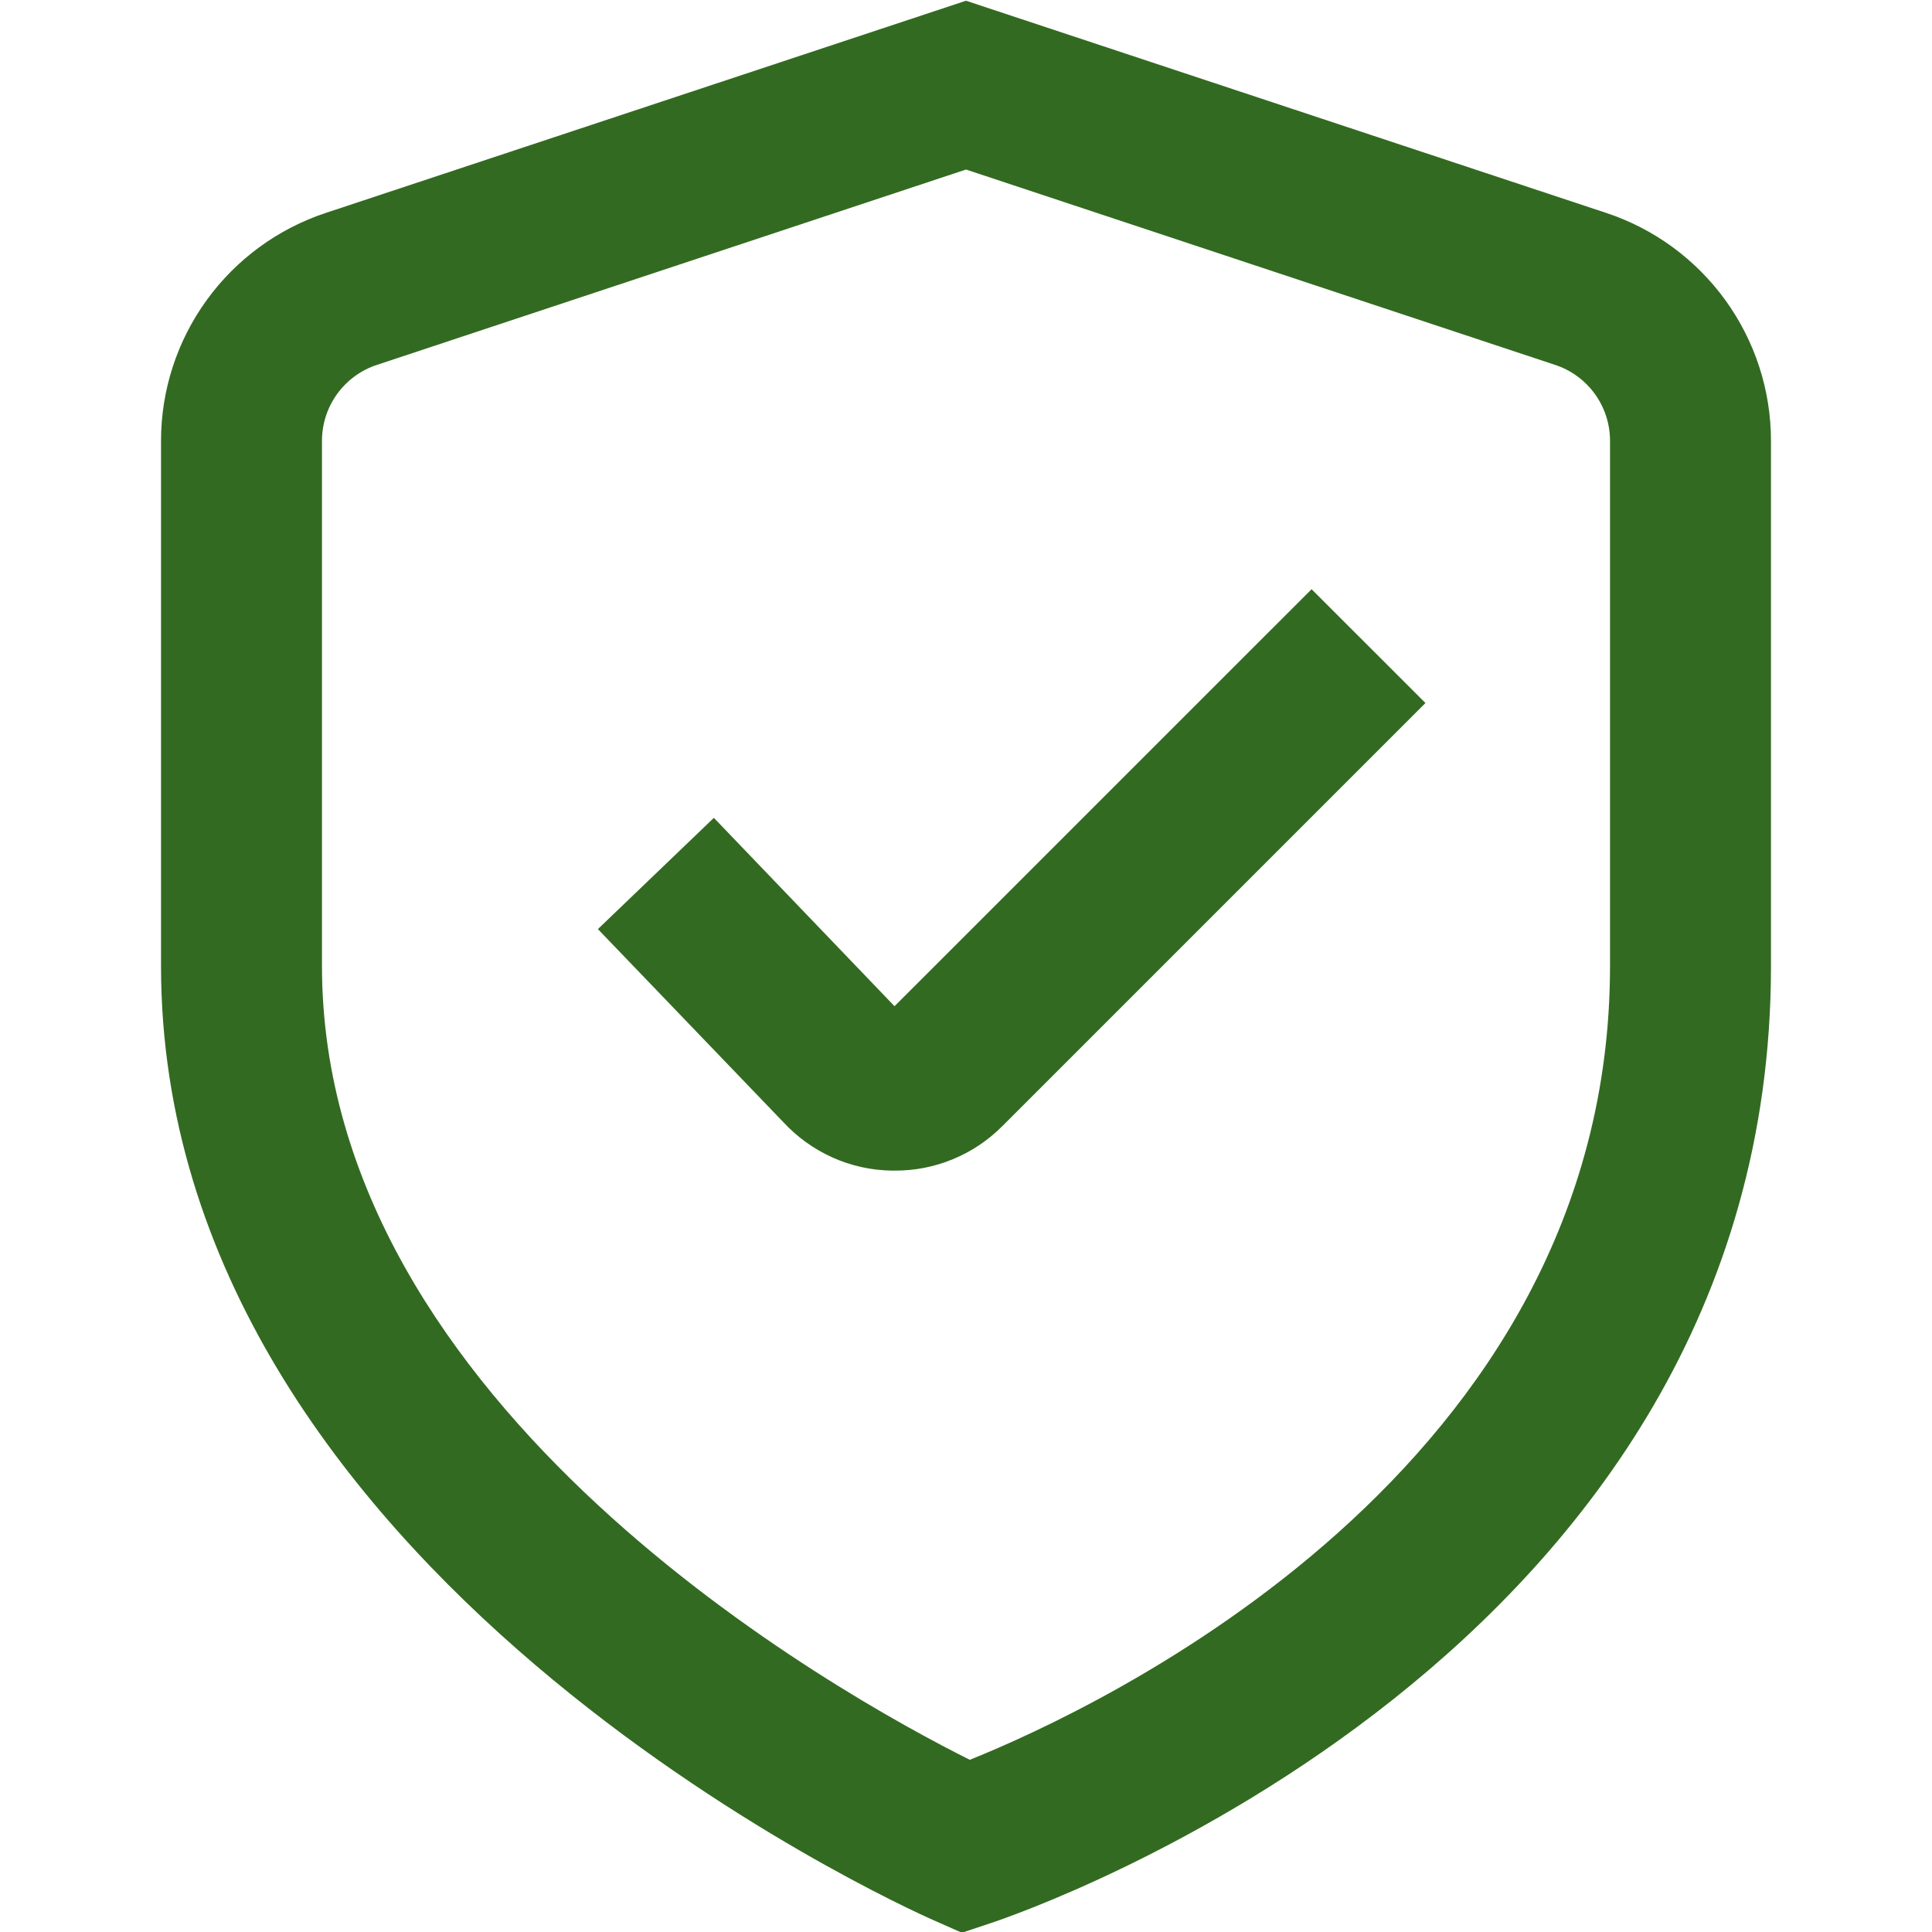 <svg width="32" height="32" viewBox="0 0 32 32" fill="none" xmlns="http://www.w3.org/2000/svg">
<g clip-path="url(#clip0_466_7322)">
<path d="M15.931 32.012L15.459 31.803C14.933 31.572 2.667 26.032 2.667 16V7.301C2.667 6.464 2.932 5.649 3.423 4.971C3.914 4.293 4.606 3.787 5.401 3.525L16 0.012L26.599 3.525C27.394 3.787 28.086 4.293 28.577 4.971C29.068 5.649 29.333 6.464 29.333 7.301V16C29.333 27.436 16.949 31.673 16.421 31.849L15.931 32.012ZM16 2.808L6.245 6.043C5.98 6.129 5.749 6.298 5.585 6.524C5.421 6.75 5.333 7.022 5.333 7.301V16C5.333 23.325 13.92 28.077 16.063 29.148C18.201 28.288 26.667 24.351 26.667 16V7.301C26.667 7.022 26.579 6.75 26.415 6.524C26.251 6.298 26.02 6.129 25.755 6.043L16 2.808Z" fill="#336A21"/>
<path d="M14.815 19.389H14.771C14.433 19.384 14.1 19.311 13.792 19.173C13.484 19.035 13.207 18.837 12.977 18.589L9.903 15.389L11.824 13.546L14.816 16.666L21.724 9.759L23.61 11.644L16.595 18.659C16.361 18.892 16.084 19.077 15.778 19.202C15.473 19.328 15.145 19.391 14.815 19.389Z" fill="#336A21"/>
</g>
<defs>
<clipPath id="clip0_466_7322">
<rect width="32" height="32" fill="white"/>
</clipPath>
</defs>
</svg>
